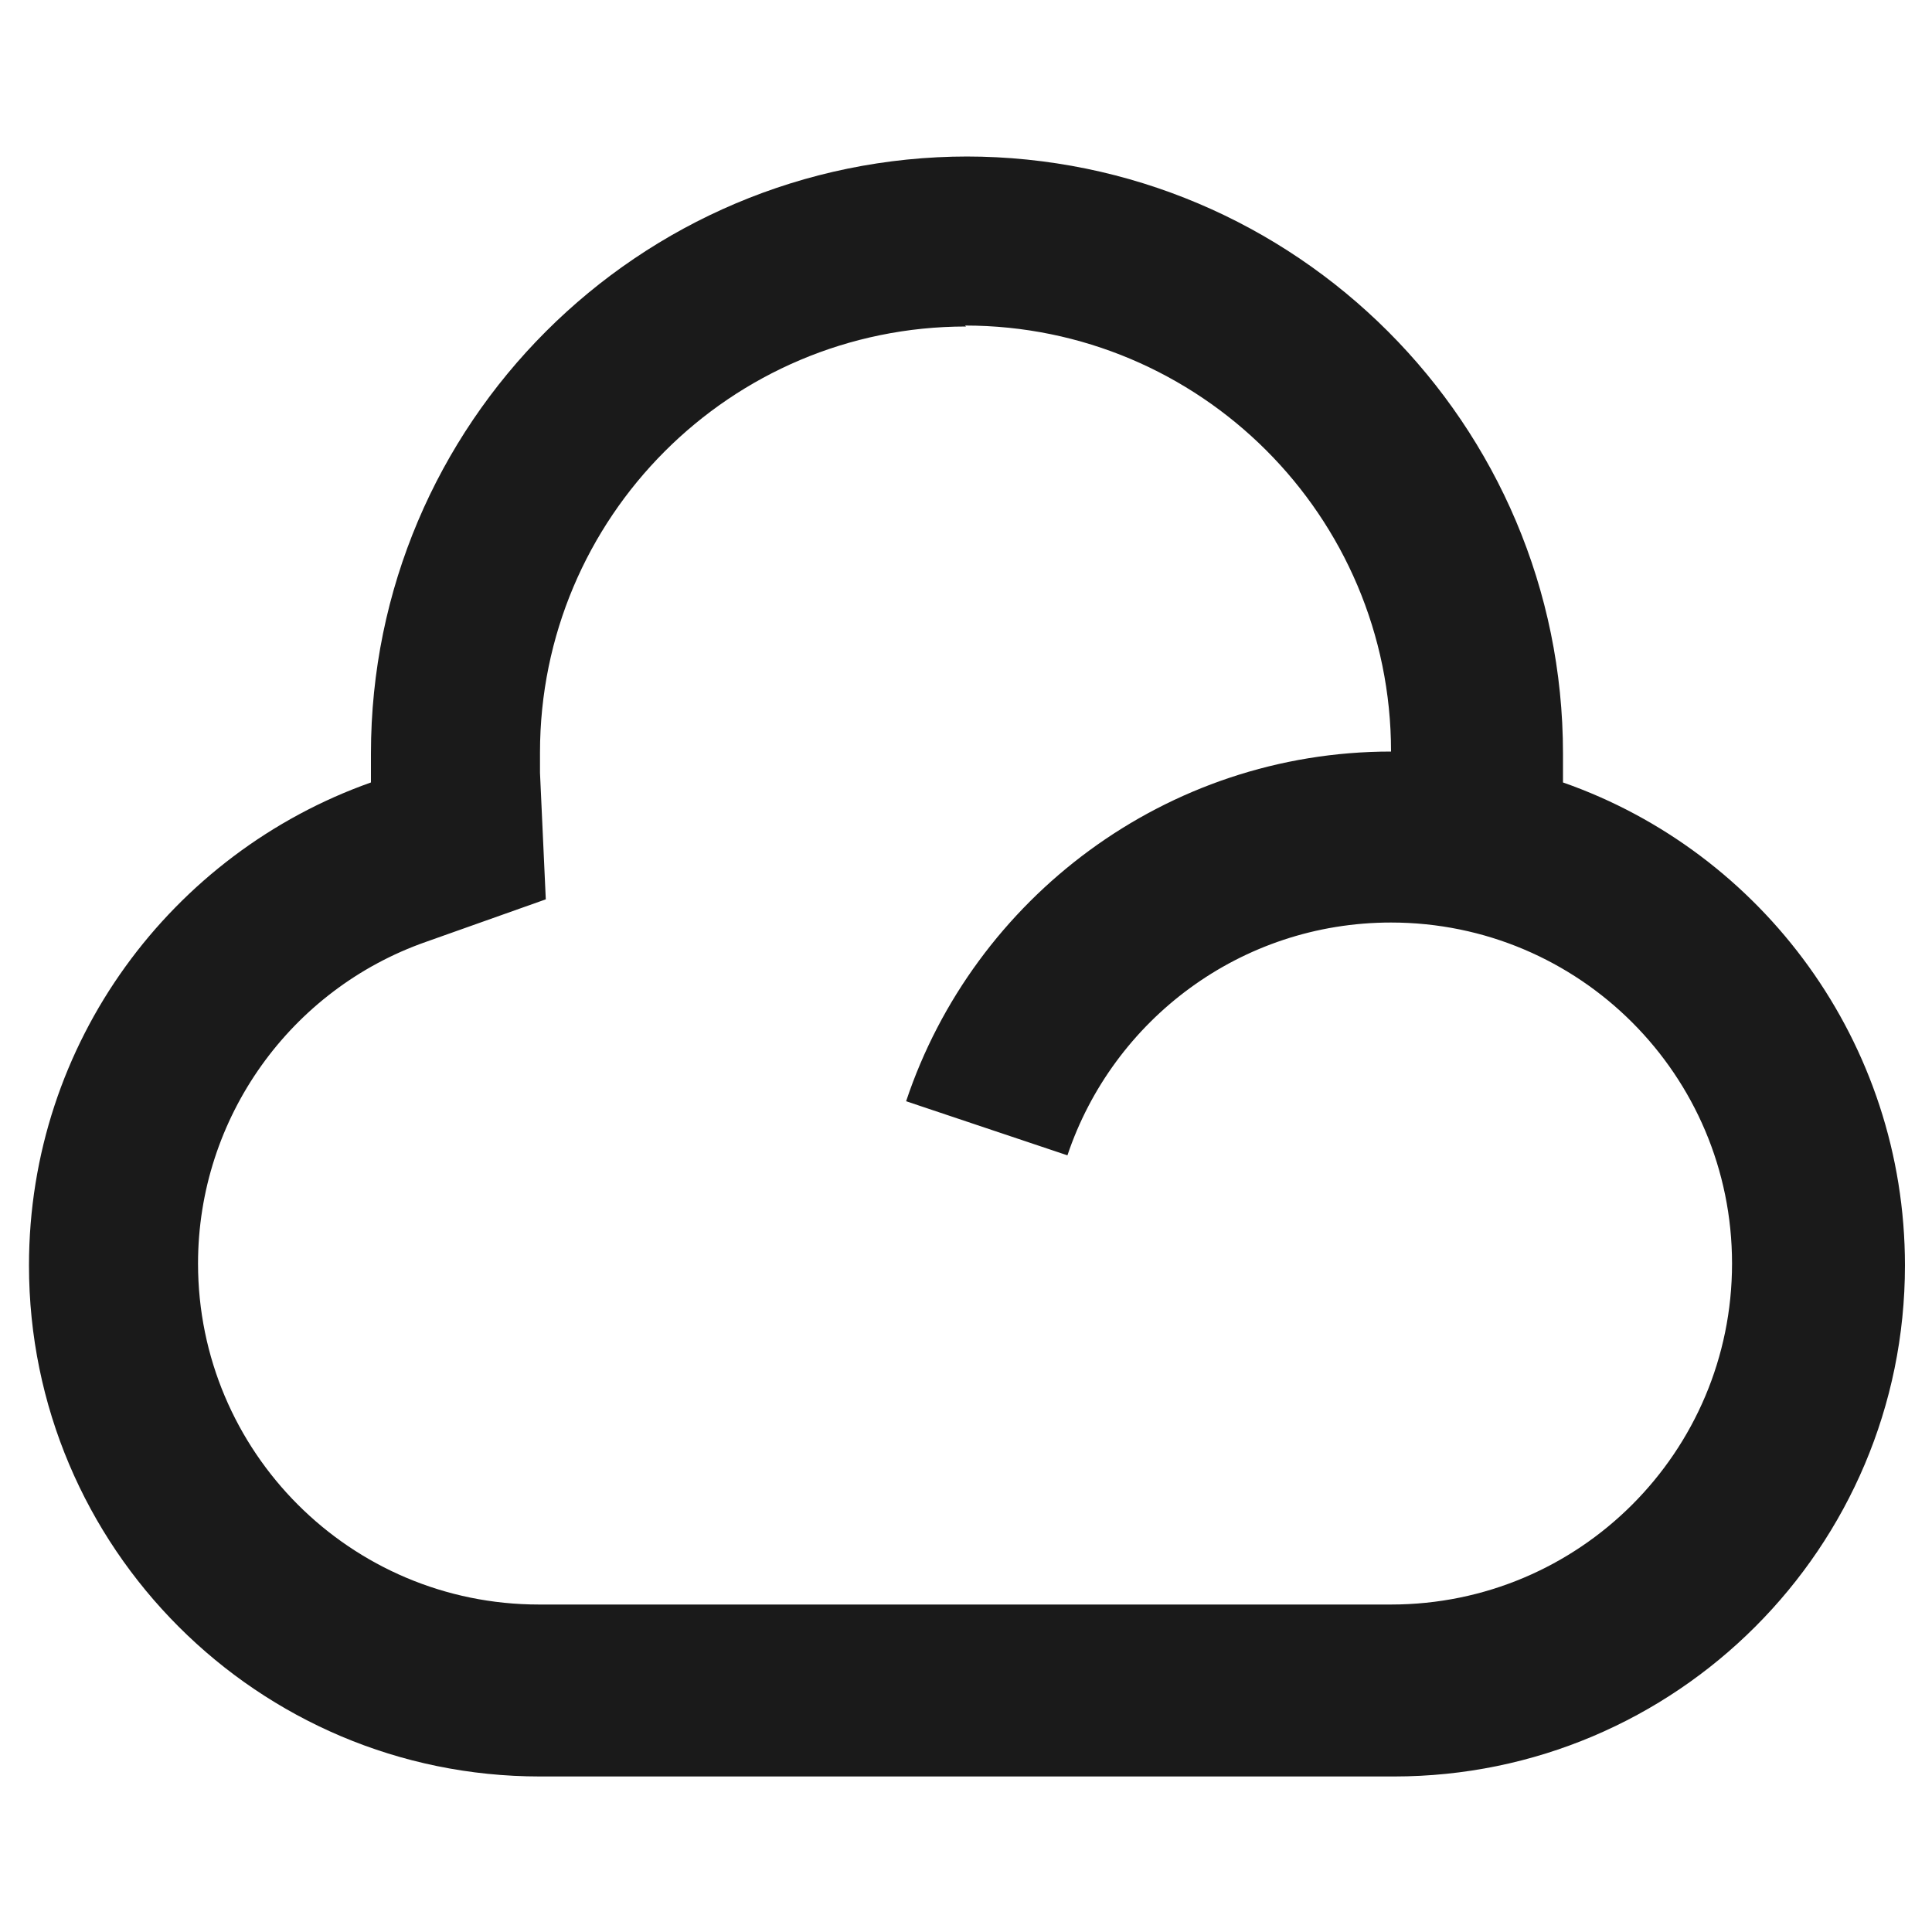 <?xml version="1.0" encoding="UTF-8"?>
<svg  width="20" height="20" id="Ebene_1" data-name="Ebene 1" xmlns="http://www.w3.org/2000/svg" viewBox="0 0 20 20">
  <defs>
    <style>
      .cls-1 {
        fill: #1a1a1a;
      }
    </style>
  </defs>
  <path class="cls-1" d="M10,1.62c3.41,0,6.18,2.77,6.18,6.18,0,.1,0,.2,0,.3,2.06.72,3.54,2.69,3.54,5,0,2.92-2.37,5.29-5.29,5.29H5.59c-2.92,0-5.29-2.37-5.29-5.29,0-2.31,1.48-4.27,3.54-5,0-.1,0-.2,0-.3,0-3.41,2.77-6.18,6.18-6.18ZM10,3.38c-2.44,0-4.41,1.98-4.41,4.41,0,.07,0,.14,0,.21l.06,1.31-1.24.44c-1.4.49-2.36,1.82-2.36,3.33,0,1.95,1.58,3.53,3.53,3.53h8.82c1.95,0,3.53-1.58,3.53-3.53s-1.58-3.53-3.53-3.53c-1.56,0-2.88,1.01-3.35,2.41l-1.67-.56c.7-2.1,2.69-3.62,5.02-3.62,0-2.44-1.98-4.41-4.41-4.41Z"/>
</svg>